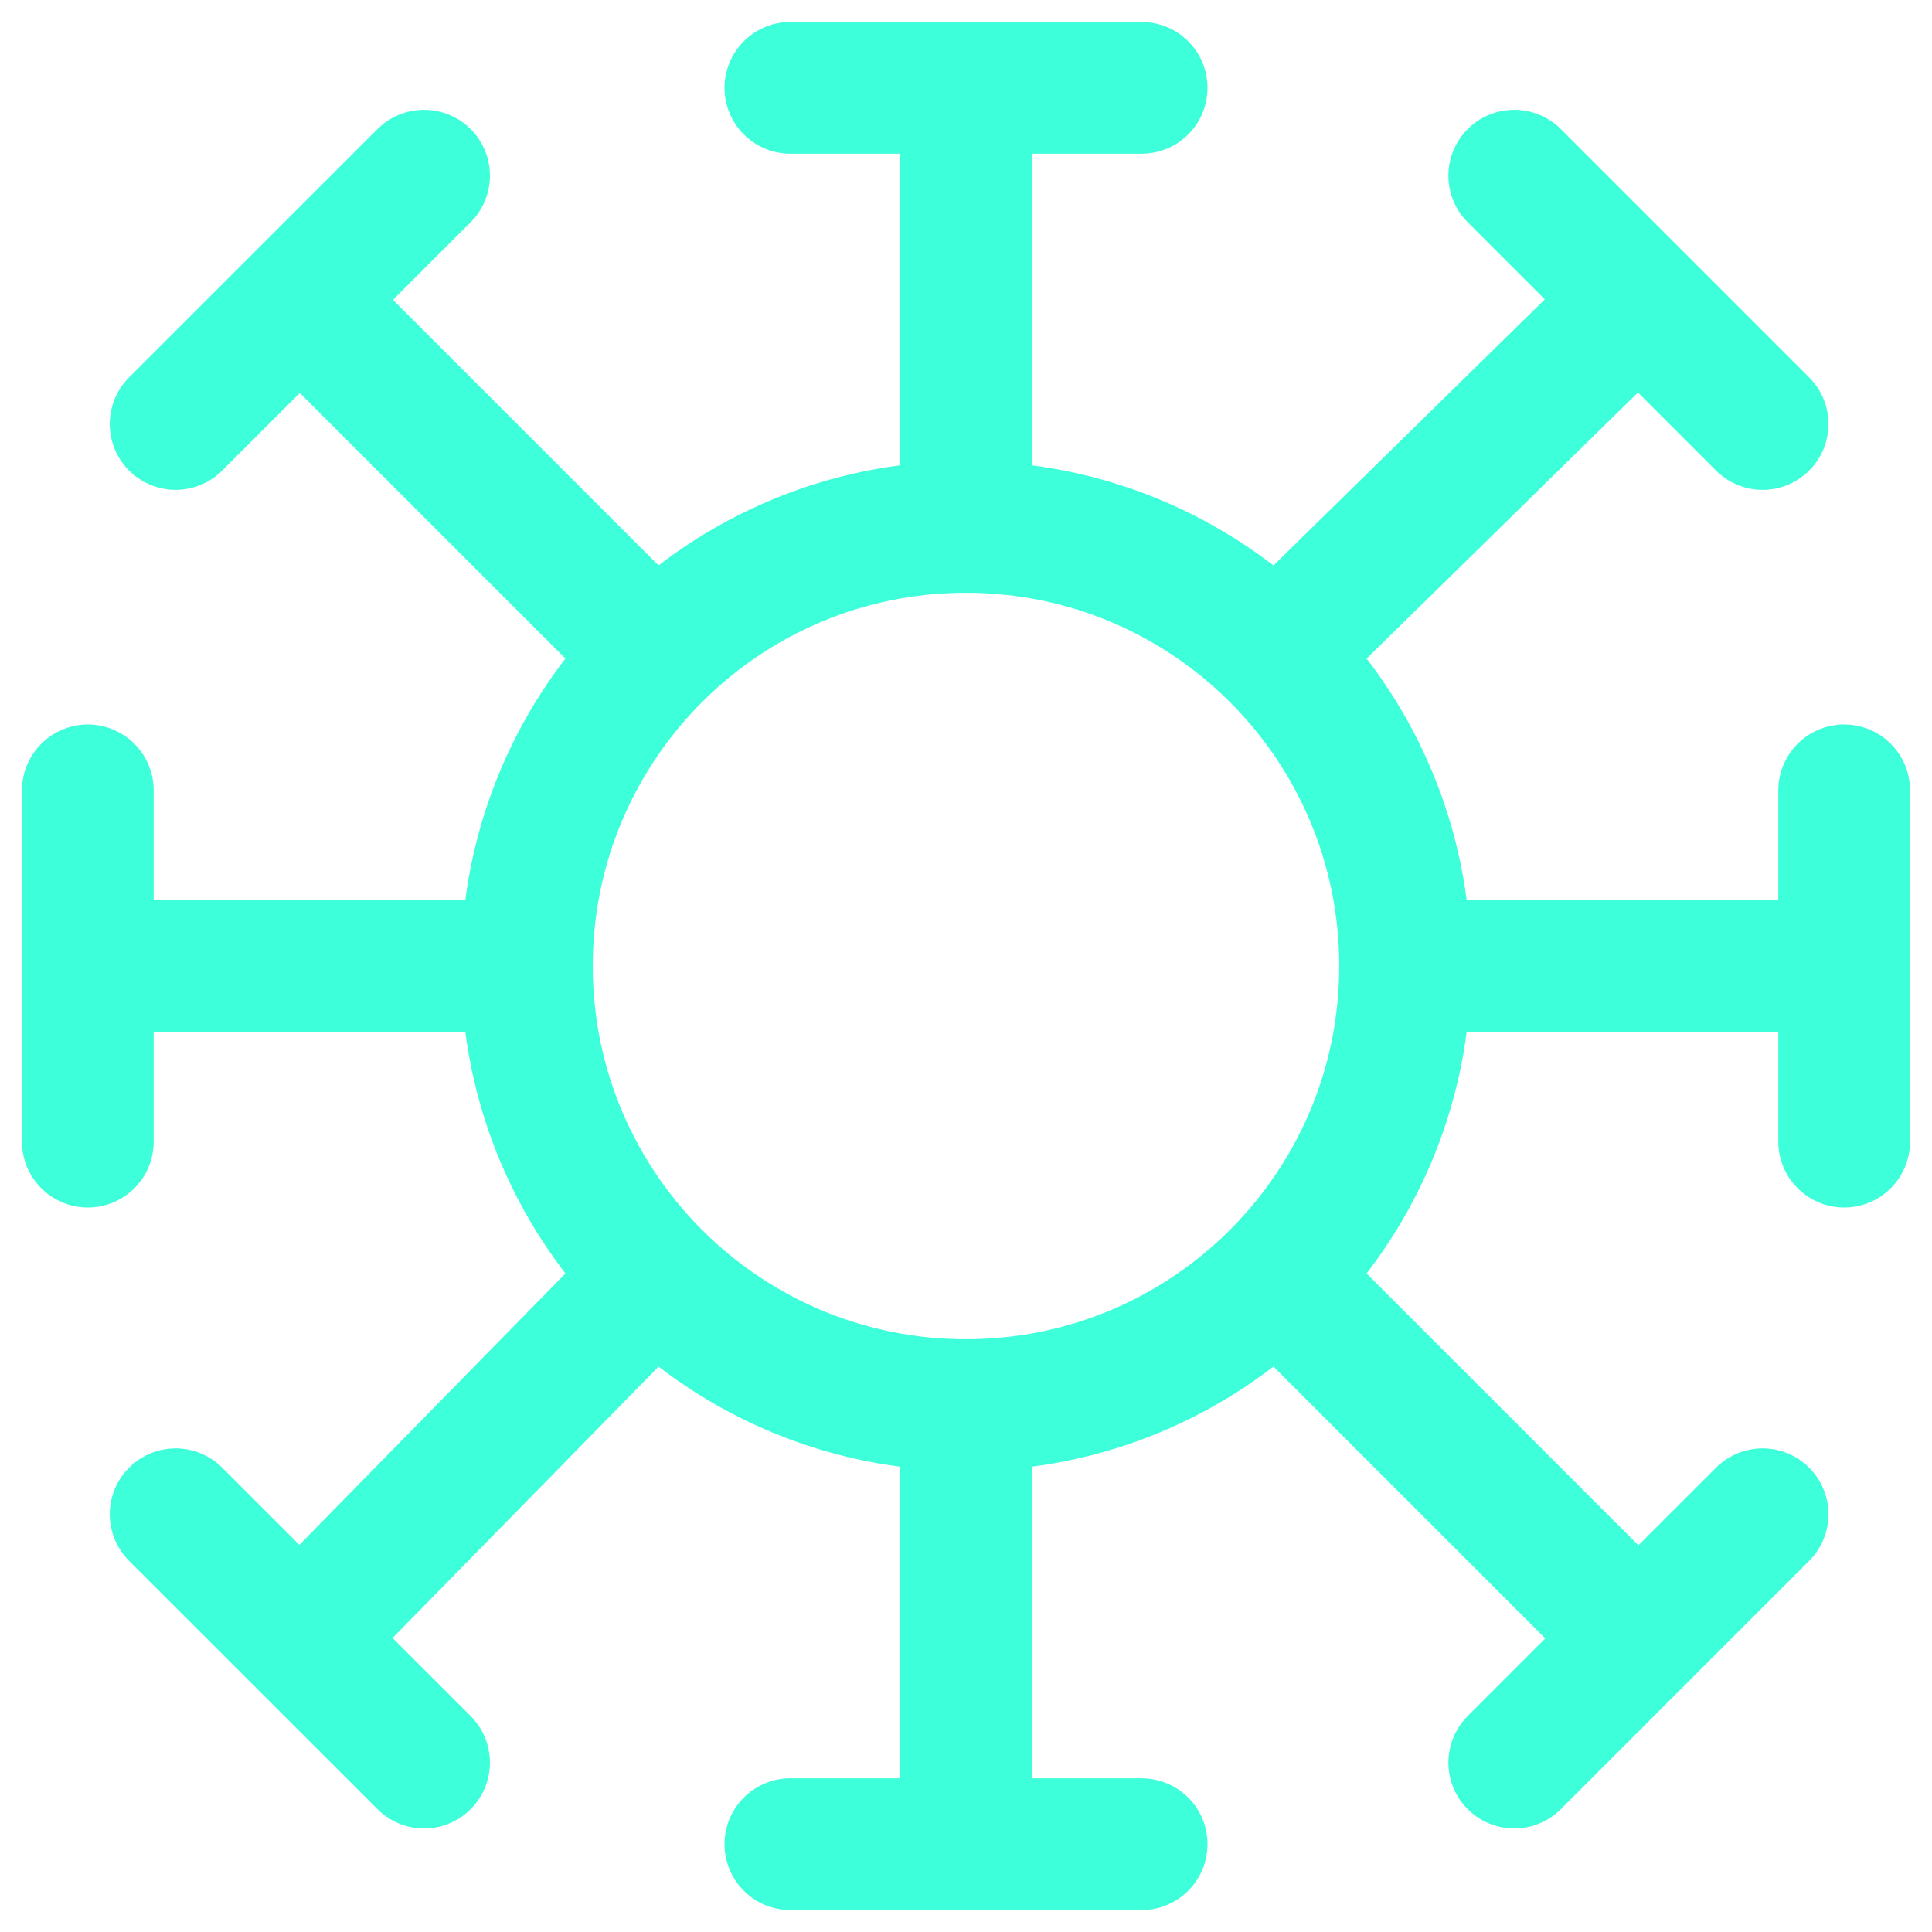 <svg width="22" height="22" viewBox="0 0 22 22" fill="none" xmlns="http://www.w3.org/2000/svg">
<g id="Virus">
<path id="Vector" d="M11 16V21M11 16C12.363 16 13.598 15.455 14.5 14.571M11 16C9.637 16 8.402 15.455 7.5 14.571M9 21H13M6 11H1M6 11C6 9.601 6.574 8.337 7.5 7.429M6 11C6 12.399 6.574 13.663 7.5 14.571M1 9L1 13M16 11H21M16 11C16 9.601 15.426 8.337 14.5 7.429M16 11C16 12.399 15.426 13.663 14.5 14.571M21 13V9M11 6V1M11 6C9.637 6 8.402 6.545 7.5 7.429M11 6C12.363 6 13.598 6.545 14.5 7.429M9 1L13 1M18.657 18.657L15 15L14.5 14.571M17.243 20.071L20.071 17.243M3.414 3.414L7 7L7.5 7.429M4.829 2L2 4.828M18.657 3.414L15 7L14.5 7.429M17.243 2L20.071 4.828M3.415 18.657L7 15L7.5 14.571M4.829 20.071L2 17.243" stroke="#3DFFDA" stroke-width="1.5" stroke-linecap="round"/>
</g>
</svg>
